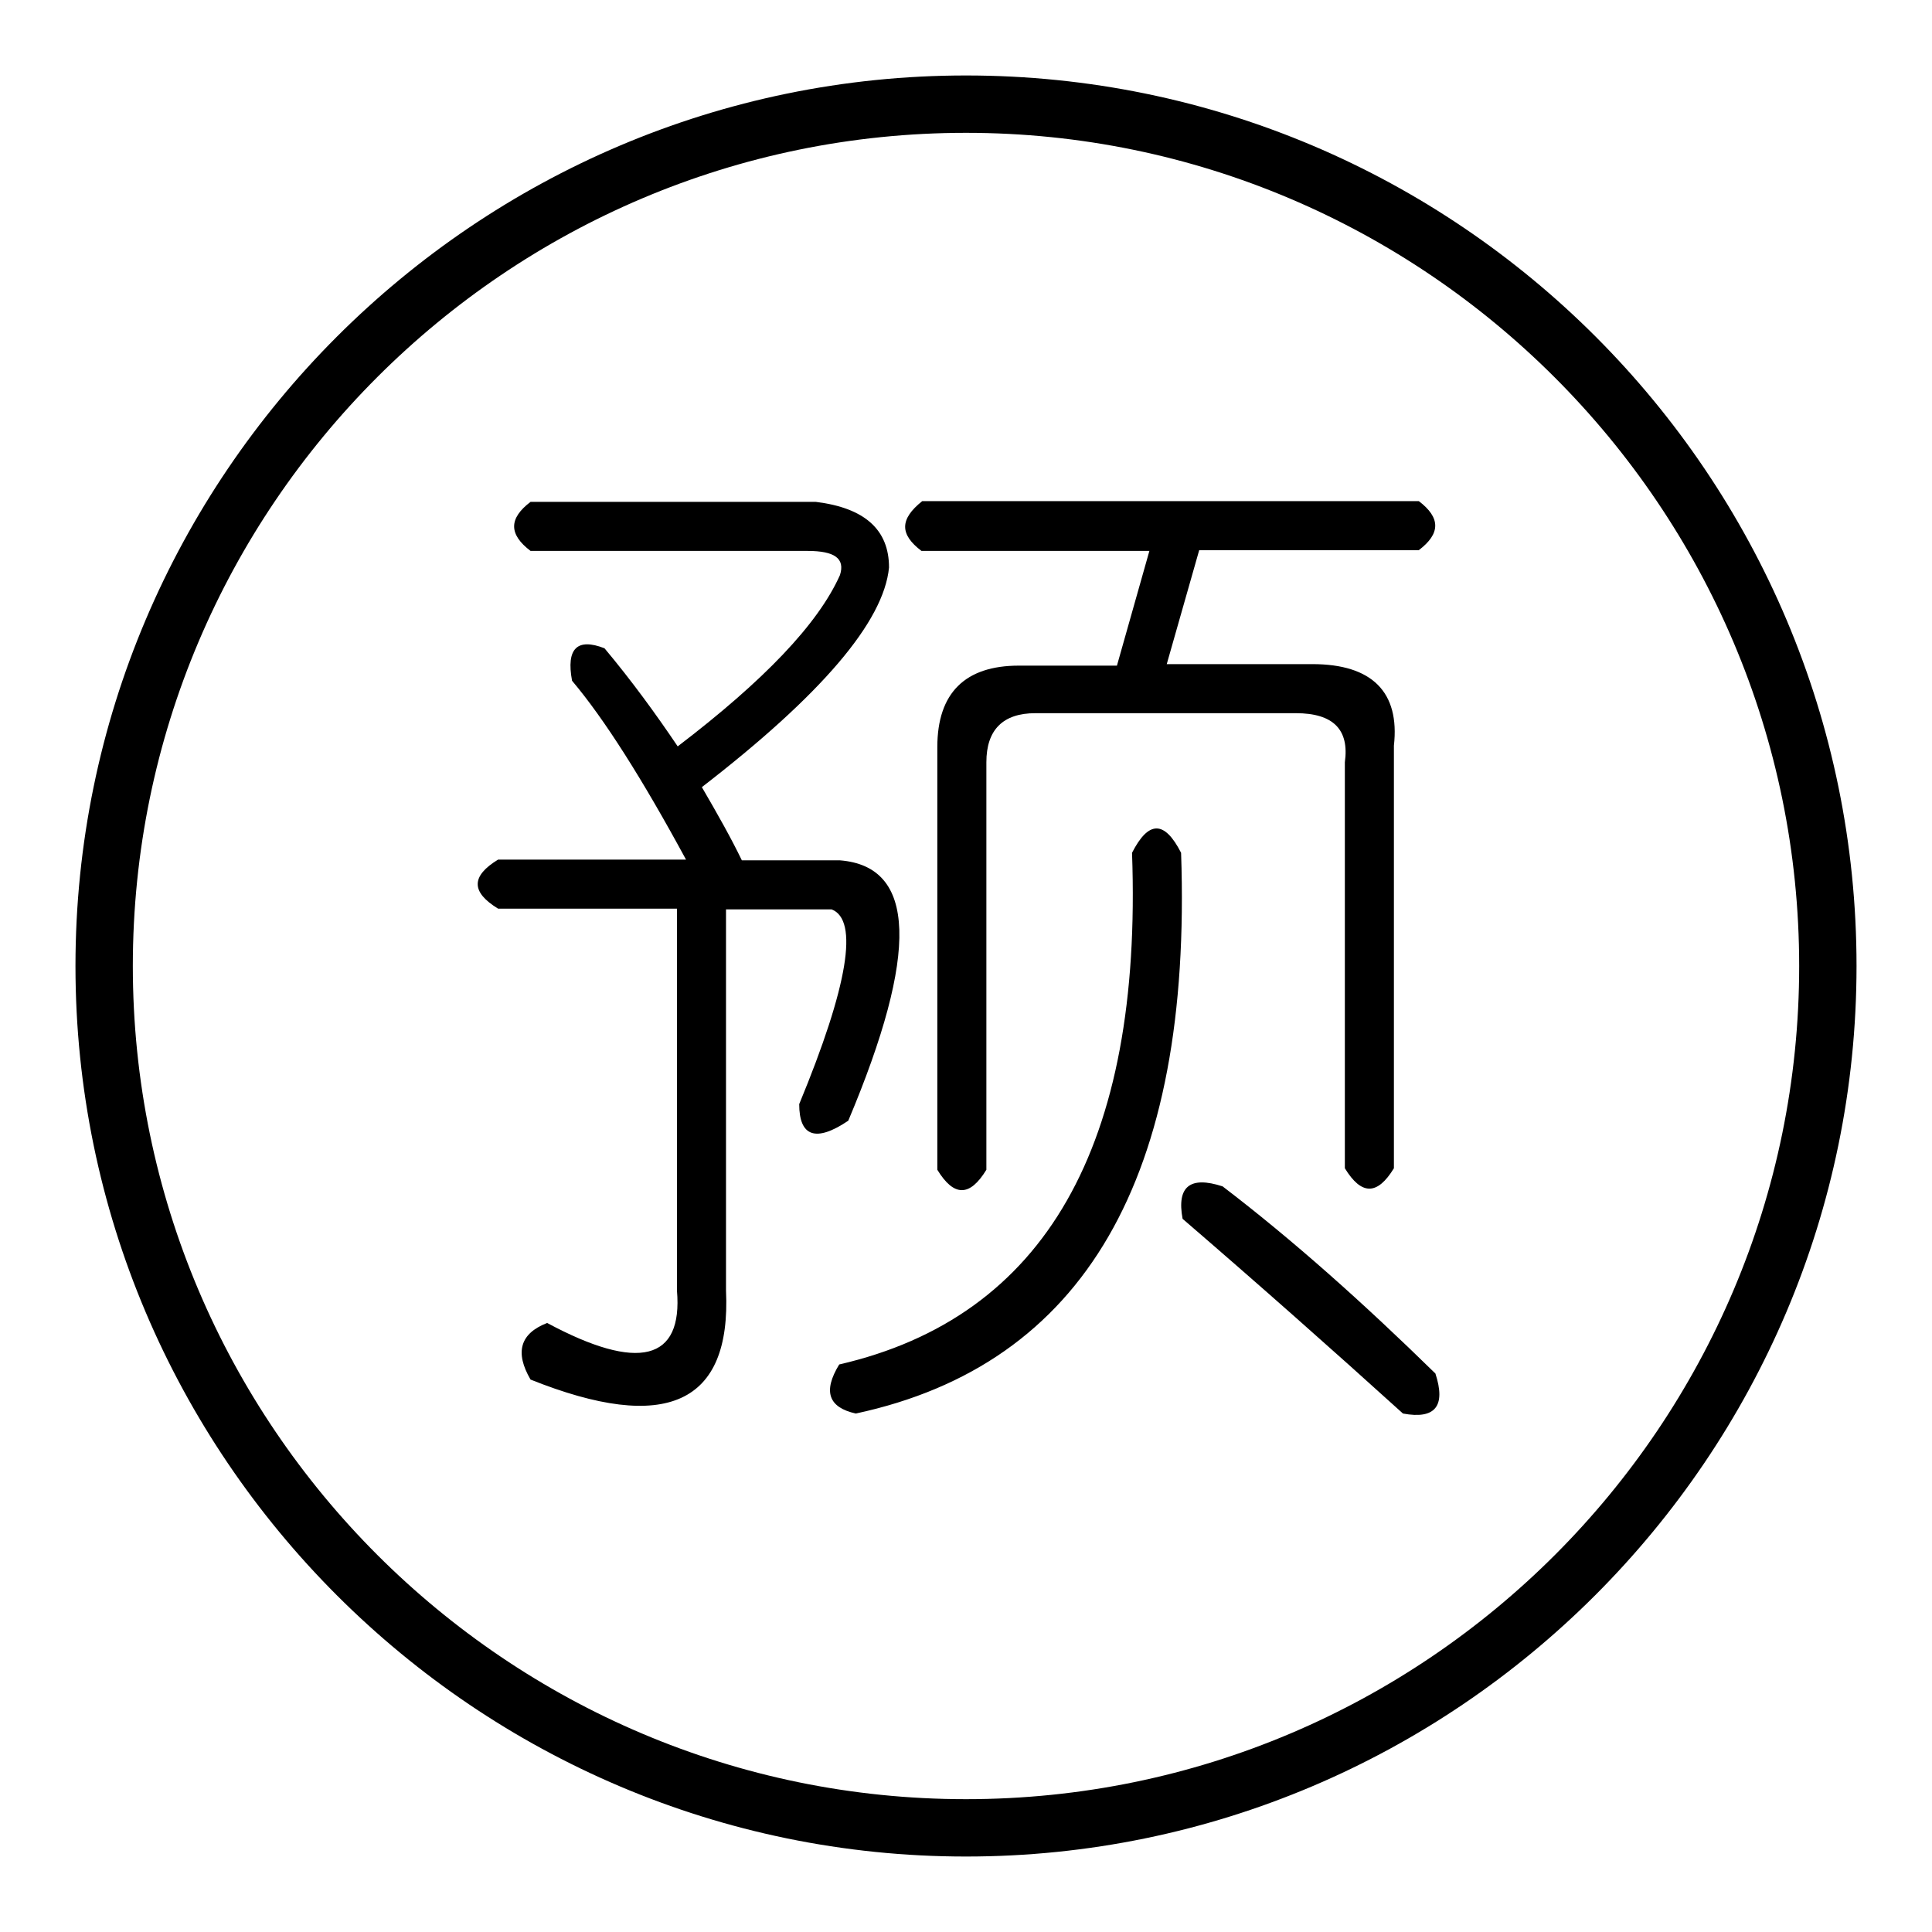 <?xml version="1.0" encoding="utf-8"?>
<!-- Svg Vector Icons : http://www.onlinewebfonts.com/icon -->
<!DOCTYPE svg PUBLIC "-//W3C//DTD SVG 1.1//EN" "http://www.w3.org/Graphics/SVG/1.1/DTD/svg11.dtd">
<svg version="1.1" xmlns="http://www.w3.org/2000/svg" xmlns:xlink="http://www.w3.org/1999/xlink" x="0px" y="0px" viewBox="0 0 256 256" enable-background="new 0 0 256 256" xml:space="preserve">
<g> <path fill="#000000" d="M128,10C63,10,10,63,10,128c0,65,53,118,118,118c65,0,118-53,118-118C246,63,193.2,10,128,10z M128,238.4 c-60.8,0-110.4-49.5-110.4-110.4S67.2,17.6,128,17.6S238.4,67.2,238.4,128S189,238.4,128,238.4z M111.3,114h-13 c-1.4-2.9-3.2-6.1-5.3-9.7c15.8-12.2,24.1-21.9,24.8-29.1c0-5-3.2-7.9-9.7-8.7H70.3c-2.9,2.2-2.9,4.3,0,6.5H107c3.6,0,5,1,4.3,3.2 c-2.9,6.5-10.1,14-21.5,22.7c-2.9-4.3-6.1-8.7-9.7-13c-3.6-1.4-5.1,0-4.3,4.3c4.3,5.1,9.3,13,15.1,23.7H66c-3.6,2.2-3.6,4.3,0,6.5 h23.7V171c0.8,9.3-5.1,10.8-17.2,4.3c-3.6,1.4-4.3,3.9-2.2,7.5C88.3,190,96.9,186,96.2,171v-50.5h14c3.6,1.4,2.2,10.1-4.3,25.8 c0,4.3,2.2,5.1,6.5,2.2C121.8,126.2,121.4,114.8,111.3,114z M122.1,73h30.2L148,88.2h-13c-7.1,0-10.8,3.6-10.8,10.8v56 c2.2,3.6,4.3,3.6,6.5,0v-54c0-4.3,2.2-6.5,6.5-6.5h34.5c5,0,7.1,2.2,6.5,6.5v53.8c2.2,3.6,4.3,3.6,6.5,0v-56 c0.8-7.1-2.9-10.8-10.8-10.8h-19.3l4.3-15.1H188c2.9-2.2,2.9-4.3,0-6.5h-65.8C119.2,68.8,119.2,70.8,122.1,73z M162,157.2 c-4.3-1.4-6.1,0-5.3,4.3c10.1,8.7,19.7,17.2,29.2,25.8c4.3,0.8,5.7-1,4.3-5.3C180.6,172.6,171.3,164.3,162,157.2z M156.5,113 c-2.2-4.3-4.3-4.3-6.5,0c1.4,38.8-11.5,61.5-38.8,67.8c-2.2,3.6-1.4,5.7,2.2,6.5C143.7,180.8,158,156,156.5,113z"/></g>
</svg>